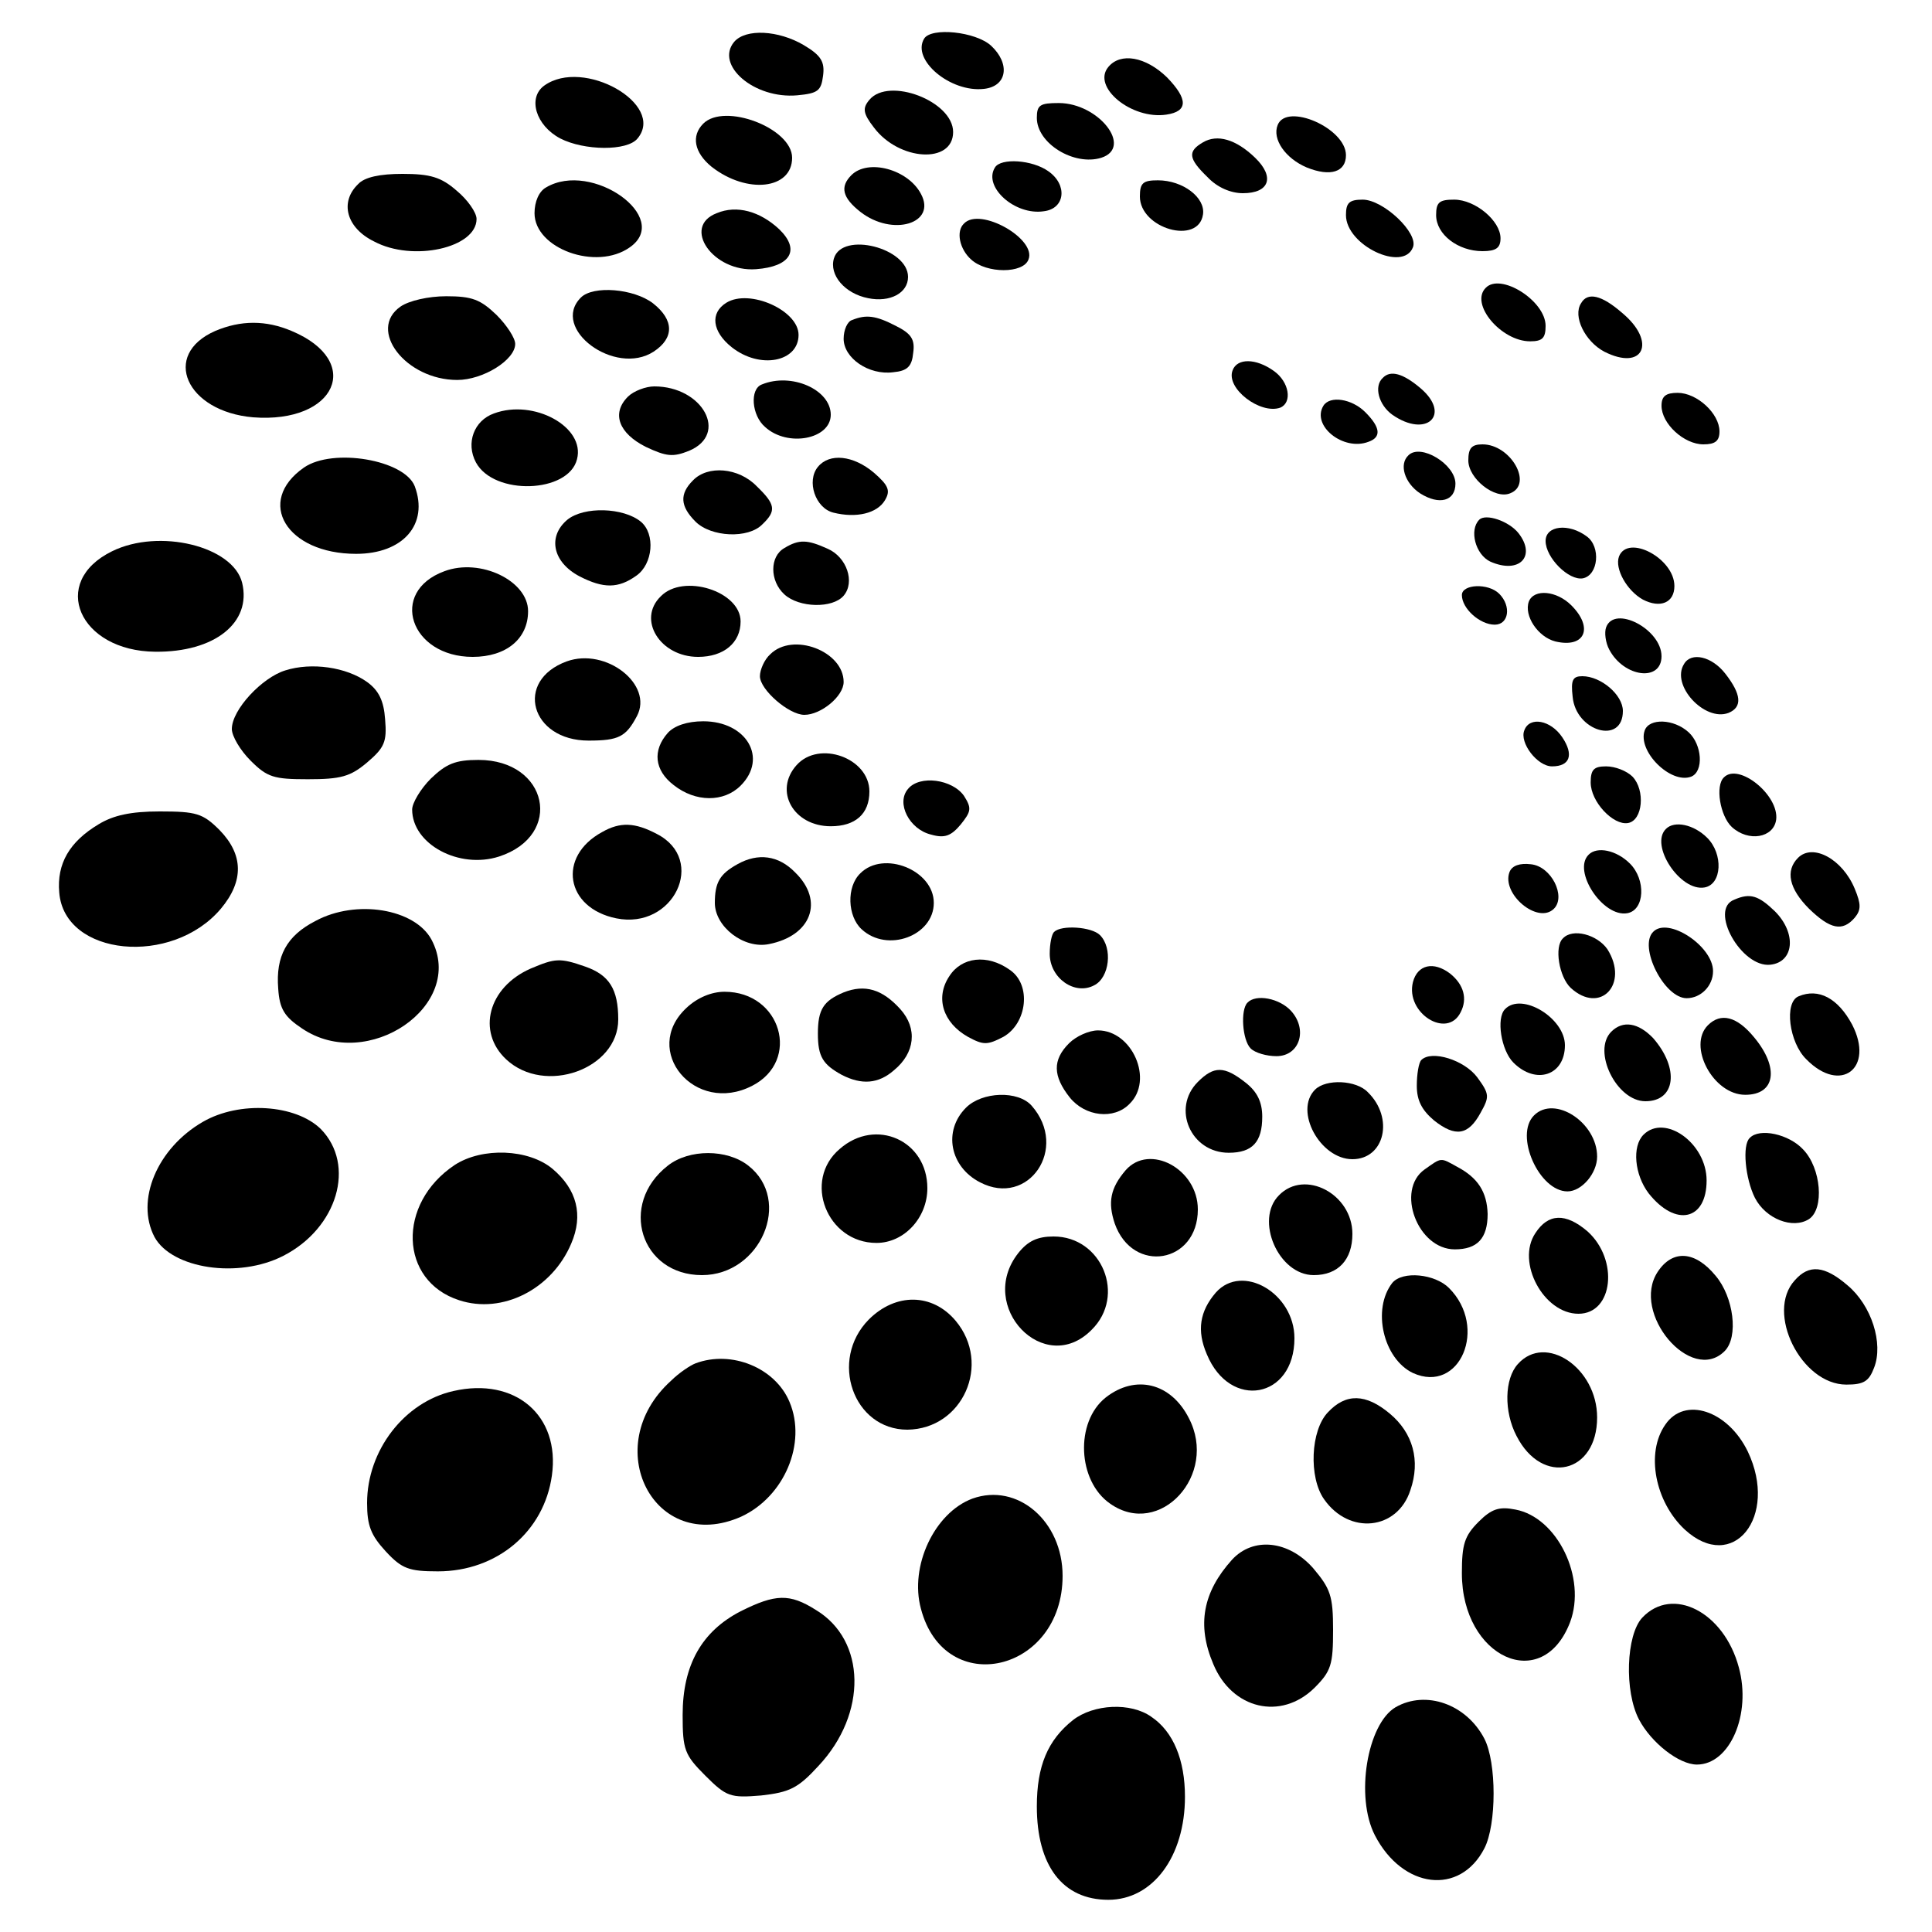 <?xml version="1.0" standalone="no"?>
<!DOCTYPE svg PUBLIC "-//W3C//DTD SVG 20010904//EN"
 "http://www.w3.org/TR/2001/REC-SVG-20010904/DTD/svg10.dtd">
<svg version="1.0" xmlns="http://www.w3.org/2000/svg"
 width="300pt" height="300pt" viewBox="0 0 300 300"
 preserveAspectRatio="xMidYMid meet">
<g transform="translate(0,300) scale(0.1,-0.1)"
fill="#000000" stroke="none">
<path d="M1140 2935 c-30 -36 31 -89 98 -83 32 3 37 7 40 30 3 22 -3 32 -30
48 -39 23 -90 26 -108 5z"/>
<path d="M1435 2940 c-20 -33 41 -84 93 -78 36 4 41 39 11 67 -24 22 -93 29
-104 11z"/>
<path d="M1721 2896 c-26 -31 36 -82 90 -74 34 5 34 24 1 58 -33 32 -72 39
-91 16z"/>
<path d="M845 2867 c-26 -19 -13 -62 25 -82 37 -19 104 -20 120 0 44 53 -84
126 -145 82z"/>
<path d="M1350 2845 c-11 -13 -10 -21 7 -43 39 -52 123 -57 123 -7 0 48 -100
86 -130 50z"/>
<path d="M1610 2817 c0 -40 58 -75 100 -62 50 16 -4 85 -66 85 -29 0 -34 -3
-34 -23z"/>
<path d="M1092 2808 c-19 -19 -14 -45 13 -67 55 -43 125 -35 125 14 0 46 -105
86 -138 53z"/>
<path d="M1984 2806 c-9 -22 12 -52 45 -66 37 -15 61 -7 61 19 0 42 -92 82
-106 47z"/>
<path d="M1868 2779 c-24 -14 -23 -25 7 -54 15 -16 36 -25 55 -25 41 0 50 25
19 55 -30 29 -59 37 -81 24z"/>
<path d="M1545 2740 c-19 -30 31 -75 76 -68 33 4 37 41 7 62 -25 18 -74 21
-83 6z"/>
<path d="M1322 2728 c-18 -18 -14 -35 14 -57 50 -39 119 -18 94 28 -20 38 -82
55 -108 29z"/>
<path d="M556 2714 c-29 -28 -18 -68 25 -89 60 -32 159 -10 159 35 0 10 -14
30 -31 44 -24 21 -41 26 -84 26 -35 0 -59 -5 -69 -16z"/>
<path d="M848 2709 c-11 -6 -18 -22 -18 -40 0 -55 96 -90 148 -53 66 46 -59
135 -130 93z"/>
<path d="M1770 2695 c0 -50 91 -76 98 -28 4 26 -31 53 -70 53 -23 0 -28 -4
-28 -25z"/>
<path d="M2090 2666 c0 -47 89 -89 104 -50 9 22 -46 74 -78 74 -21 0 -26 -5
-26 -24z"/>
<path d="M2230 2666 c0 -30 34 -56 72 -56 21 0 28 5 28 20 0 27 -39 60 -72 60
-23 0 -28 -4 -28 -24z"/>
<path d="M1113 2669 c-55 -21 -6 -92 61 -87 54 4 69 30 36 62 -30 28 -66 38
-97 25z"/>
<path d="M1497 2653 c-13 -12 -7 -40 11 -56 24 -22 81 -22 89 0 13 32 -75 82
-100 56z"/>
<path d="M1295 2599 c-8 -26 17 -55 53 -62 34 -7 62 8 62 33 0 45 -102 71
-115 29z"/>
<path d="M2307 2553 c-25 -25 24 -83 69 -83 19 0 24 5 24 24 0 39 -70 83 -93
59z"/>
<path d="M902 2538 c-48 -48 53 -123 113 -84 32 21 32 49 -1 75 -30 23 -93 28
-112 9z"/>
<path d="M622 2524 c-52 -36 8 -114 88 -114 40 0 90 31 90 56 0 9 -13 29 -29
45 -25 24 -38 29 -78 29 -28 0 -58 -7 -71 -16z"/>
<path d="M1128 2530 c-26 -16 -22 -45 8 -69 44 -35 104 -23 104 19 0 38 -76
72 -112 50z"/>
<path d="M2455 2529 c-13 -20 6 -59 36 -75 61 -31 82 15 28 60 -32 28 -54 33
-64 15z"/>
<path d="M1323 2503 c-7 -2 -13 -15 -13 -29 0 -30 39 -57 77 -52 22 2 29 9 31
30 3 21 -3 30 -27 42 -31 16 -46 18 -68 9z"/>
<path d="M334 2486 c-84 -37 -45 -125 59 -134 129 -10 172 87 60 134 -40 17
-79 17 -119 0z"/>
<path d="M1914 2425 c-11 -28 43 -69 74 -58 19 8 14 40 -10 57 -28 20 -57 20
-64 1z"/>
<path d="M2147 2413 c-14 -13 -6 -42 15 -57 53 -37 92 0 44 41 -27 23 -47 29
-59 16z"/>
<path d="M1183 2403 c-19 -7 -16 -48 5 -66 35 -32 102 -19 102 19 0 39 -61 66
-107 47z"/>
<path d="M975 2384 c-26 -26 -14 -57 28 -78 32 -15 42 -16 67 -6 62 26 21 100
-54 100 -13 0 -32 -7 -41 -16z"/>
<path d="M2580 2370 c0 -28 35 -60 65 -60 18 0 25 5 25 20 0 28 -35 60 -65 60
-18 0 -25 -5 -25 -20z"/>
<path d="M2055 2370 c-19 -31 31 -71 70 -56 20 7 19 22 -5 46 -21 21 -55 26
-65 10z"/>
<path d="M767 2358 c-31 -11 -44 -46 -28 -76 28 -52 144 -48 157 5 13 50 -67
94 -129 71z"/>
<path d="M2280 2285 c0 -28 41 -61 65 -51 36 14 1 76 -43 76 -17 0 -22 -6 -22
-25z"/>
<path d="M2187 2293 c-15 -14 -6 -43 18 -59 30 -19 55 -12 55 15 0 30 -54 63
-73 44z"/>
<path d="M472 2274 c-76 -53 -27 -134 81 -134 73 0 113 46 91 105 -16 41 -127
60 -172 29z"/>
<path d="M1270 2275 c-18 -22 -4 -64 24 -71 36 -9 68 -1 80 19 9 15 6 23 -17
43 -32 27 -69 31 -87 9z"/>
<path d="M1076 2254 c-21 -21 -20 -40 4 -64 24 -24 82 -27 104 -4 22 21 20 31
-9 59 -28 29 -76 33 -99 9z"/>
<path d="M881 2193 c-31 -26 -23 -66 19 -88 37 -19 60 -19 88 1 26 18 30 65 7
84 -27 22 -88 24 -114 3z"/>
<path d="M2297 2193 c-16 -16 -6 -54 17 -65 45 -20 72 8 44 44 -15 19 -51 31
-61 21z"/>
<path d="M2400 2160 c0 -26 36 -62 58 -58 24 5 28 49 6 65 -28 21 -64 17 -64
-7z"/>
<path d="M174 2144 c-98 -48 -51 -155 67 -156 92 -1 150 45 135 107 -14 57
-129 85 -202 49z"/>
<path d="M1218 2149 c-23 -13 -23 -51 0 -72 23 -21 75 -22 92 -2 18 21 5 60
-25 73 -31 14 -44 15 -67 1z"/>
<path d="M2514 2136 c-7 -19 12 -53 37 -67 27 -14 49 -5 49 21 0 43 -72 81
-86 46z"/>
<path d="M690 2113 c-87 -32 -53 -133 44 -133 52 0 86 28 86 71 0 47 -74 83
-130 62z"/>
<path d="M1026 2074 c-37 -36 -1 -94 58 -94 40 0 66 22 66 55 0 47 -89 75
-124 39z"/>
<path d="M2270 2076 c0 -21 28 -46 51 -46 22 0 26 29 7 48 -17 17 -58 15 -58
-2z"/>
<path d="M2374 2066 c-8 -22 14 -55 41 -62 46 -11 60 21 25 56 -23 23 -58 26
-66 6z"/>
<path d="M2494 2026 c-3 -8 -1 -24 5 -35 23 -43 81 -50 81 -10 0 42 -73 80
-86 45z"/>
<path d="M1196 1984 c-9 -8 -16 -24 -16 -34 0 -21 45 -60 69 -60 26 0 61 29
61 51 0 48 -79 78 -114 43z"/>
<path d="M880 1973 c-82 -30 -56 -123 34 -123 47 0 58 6 75 38 26 49 -48 107
-109 85z"/>
<path d="M2615 1969 c-21 -33 32 -90 69 -76 22 9 20 29 -5 61 -21 27 -53 34
-64 15z"/>
<path d="M443 1959 c-36 -11 -83 -61 -83 -91 0 -11 13 -33 29 -49 26 -26 36
-29 89 -29 51 0 66 4 92 26 27 23 31 32 28 67 -2 29 -10 45 -28 58 -32 23 -86
31 -127 18z"/>
<path d="M2442 1918 c5 -54 78 -75 78 -22 0 25 -34 54 -63 54 -15 0 -18 -6
-15 -32z"/>
<path d="M1037 1862 c-24 -27 -21 -58 9 -81 34 -27 78 -27 104 -1 43 43 9 100
-58 100 -25 0 -45 -7 -55 -18z"/>
<path d="M2367 1866 c-8 -19 20 -56 43 -56 28 0 34 18 16 45 -18 27 -51 33
-59 11z"/>
<path d="M2554 1866 c-12 -32 40 -84 72 -72 20 8 17 50 -4 69 -23 21 -61 22
-68 3z"/>
<path d="M1237 1812 c-36 -40 -5 -95 53 -95 38 0 60 19 60 54 0 52 -78 80
-113 41z"/>
<path d="M669 1791 c-16 -16 -29 -38 -29 -48 0 -54 73 -93 135 -73 101 33 76
150 -32 150 -36 0 -50 -6 -74 -29z"/>
<path d="M2470 1785 c0 -30 35 -67 58 -63 23 4 27 51 7 72 -9 9 -27 16 -41 16
-19 0 -24 -5 -24 -25z"/>
<path d="M2677 1793 c-14 -13 -6 -60 12 -77 26 -24 65 -17 69 11 5 38 -58 89
-81 66z"/>
<path d="M1410 1775 c-19 -22 2 -63 36 -71 21 -6 31 -2 46 16 16 20 17 25 5
44 -18 26 -69 33 -87 11z"/>
<path d="M153 1720 c-45 -27 -65 -61 -61 -106 8 -99 175 -115 251 -25 36 43
35 84 -2 122 -26 26 -36 29 -93 29 -45 0 -72 -6 -95 -20z"/>
<path d="M935 1708 c-70 -38 -57 -118 22 -134 89 -18 141 91 63 131 -34 18
-57 19 -85 3z"/>
<path d="M2587 1713 c-26 -25 22 -98 60 -91 27 5 29 52 4 77 -21 21 -51 27
-64 14z"/>
<path d="M2467 1673 c-26 -25 22 -98 60 -91 27 5 29 52 4 77 -21 21 -51 27
-64 14z"/>
<path d="M2792 1668 c-20 -20 -14 -48 17 -79 33 -32 52 -36 71 -14 10 12 10
21 0 45 -19 46 -65 71 -88 48z"/>
<path d="M1145 1658 c-27 -15 -35 -28 -35 -60 0 -37 45 -72 84 -64 66 13 86
67 41 111 -26 27 -58 31 -90 13z"/>
<path d="M1336 1644 c-22 -21 -20 -67 2 -87 40 -37 112 -10 112 41 0 51 -78
82 -114 46z"/>
<path d="M2344 1646 c-13 -34 44 -82 69 -57 19 19 -4 66 -36 69 -17 2 -29 -2
-33 -12z"/>
<path d="M2693 1603 c-40 -15 11 -106 56 -101 37 4 41 49 7 83 -25 24 -38 29
-63 18z"/>
<path d="M490 1570 c-45 -23 -62 -55 -58 -105 2 -32 10 -44 37 -62 102 -69
255 36 201 138 -26 48 -117 63 -180 29z"/>
<path d="M1637 1553 c-4 -3 -7 -19 -7 -34 0 -38 39 -65 69 -49 24 12 29 58 9
78 -13 13 -60 16 -71 5z"/>
<path d="M2567 1553 c-23 -23 17 -103 52 -103 22 0 41 19 41 42 0 39 -70 85
-93 61z"/>
<path d="M2427 1543 c-14 -13 -6 -60 12 -77 46 -42 91 6 57 60 -16 23 -54 33
-69 17z"/>
<path d="M824 1496 c-66 -29 -84 -98 -38 -141 60 -56 174 -15 174 62 0 47 -14
69 -51 82 -40 14 -47 13 -85 -3z"/>
<path d="M1474 1484 c-22 -33 -10 -72 29 -94 24 -13 30 -13 55 0 37 21 44 81
10 104 -35 25 -75 20 -94 -10z"/>
<path d="M2194 1475 c-12 -48 53 -89 74 -47 11 21 5 43 -16 60 -26 20 -51 14
-58 -13z"/>
<path d="M1310 1459 c-31 -13 -40 -26 -40 -64 0 -36 8 -48 37 -64 31 -16 57
-14 81 7 33 27 37 65 10 95 -28 31 -55 39 -88 26z"/>
<path d="M1066 1435 c-71 -66 13 -167 102 -121 76 39 45 146 -43 146 -20 0
-42 -9 -59 -25z"/>
<path d="M2793 1453 c-23 -9 -15 -72 12 -98 53 -54 106 -14 71 54 -22 41 -52
57 -83 44z"/>
<path d="M1937 1443 c-11 -11 -8 -58 5 -71 7 -7 25 -12 40 -12 36 0 49 41 23
70 -18 20 -55 27 -68 13z"/>
<path d="M2337 1433 c-14 -14 -6 -64 13 -83 35 -35 80 -20 80 27 0 42 -67 83
-93 56z"/>
<path d="M2652 1408 c-32 -32 8 -108 58 -108 47 0 53 42 14 89 -27 33 -52 39
-72 19z"/>
<path d="M2502 1398 c-30 -30 8 -108 53 -108 47 0 53 51 12 98 -23 24 -47 28
-65 10z"/>
<path d="M1660 1380 c-26 -26 -25 -51 1 -84 24 -30 69 -35 93 -10 38 37 4 114
-49 114 -14 0 -34 -9 -45 -20z"/>
<path d="M2207 1354 c-4 -4 -7 -22 -7 -40 0 -23 8 -38 27 -54 33 -26 53 -23
72 12 14 25 14 29 -5 55 -20 27 -71 43 -87 27z"/>
<path d="M1860 1320 c-41 -41 -11 -110 48 -110 37 0 52 17 52 56 0 23 -8 39
-26 53 -33 26 -49 26 -74 1z"/>
<path d="M2042 1308 c-33 -33 8 -108 58 -108 50 0 65 64 24 104 -18 19 -65 21
-82 4z"/>
<path d="M1500 1280 c-36 -36 -25 -92 22 -116 75 -39 138 53 80 119 -21 24
-77 22 -102 -3z"/>
<path d="M315 1258 c-71 -41 -105 -122 -75 -179 27 -49 130 -65 200 -29 84 43
113 141 58 197 -39 38 -126 44 -183 11z"/>
<path d="M2382 1268 c-31 -31 8 -118 52 -118 22 0 46 28 46 54 0 53 -66 96
-98 64z"/>
<path d="M2552 1238 c-18 -18 -14 -62 8 -91 42 -53 90 -42 90 20 0 58 -65 104
-98 71z"/>
<path d="M1304 1216 c-58 -49 -20 -146 57 -146 43 0 79 39 79 85 0 74 -80 110
-136 61z"/>
<path d="M2717 1233 c-12 -11 -7 -63 8 -93 17 -33 59 -49 84 -33 24 16 19 79
-9 108 -22 24 -68 34 -83 18z"/>
<path d="M706 1191 c-90 -60 -86 -180 7 -210 67 -22 144 17 174 88 19 44 9 84
-29 116 -37 31 -109 34 -152 6z"/>
<path d="M1037 1190 c-77 -60 -42 -170 53 -170 91 0 141 116 72 170 -33 26
-92 26 -125 0z"/>
<path d="M1748 1183 c-24 -28 -28 -50 -17 -83 28 -79 129 -62 129 22 0 63 -75
103 -112 61z"/>
<path d="M2212 1184 c-45 -32 -11 -124 47 -124 35 0 51 17 51 55 -1 34 -15 56
-47 73 -27 15 -24 15 -51 -4z"/>
<path d="M1986 1144 c-38 -38 -1 -124 54 -124 38 0 60 24 60 64 0 62 -74 101
-114 60z"/>
<path d="M2384 1085 c-30 -45 13 -125 67 -125 54 0 63 84 14 128 -34 29 -61
28 -81 -3z"/>
<path d="M1581 1054 c-65 -83 41 -193 114 -119 54 53 16 145 -59 145 -25 0
-40 -7 -55 -26z"/>
<path d="M2574 1025 c-42 -64 52 -175 104 -123 22 22 14 84 -14 117 -32 39
-67 41 -90 6z"/>
<path d="M2787 1012 c-46 -50 10 -162 80 -162 27 0 35 5 43 26 15 38 -4 97
-41 128 -36 31 -60 33 -82 8z"/>
<path d="M2162 1008 c-32 -41 -14 -118 32 -140 73 -33 117 71 56 132 -22 22
-72 27 -88 8z"/>
<path d="M1888 993 c-25 -29 -30 -59 -14 -96 36 -87 136 -69 136 25 0 70 -81
117 -122 71z"/>
<path d="M1349 951 c-62 -63 -24 -171 60 -171 86 1 131 102 75 169 -36 43 -93
44 -135 2z"/>
<path d="M2357 882 c-21 -23 -22 -74 -2 -112 40 -78 125 -58 125 29 0 77 -80
131 -123 83z"/>
<path d="M1080 883 c-8 -3 -26 -15 -38 -27 -113 -102 -26 -271 109 -211 67 31
102 114 75 178 -22 53 -90 81 -146 60z"/>
<path d="M704 840 c-76 -17 -134 -92 -134 -174 0 -35 6 -50 29 -75 25 -27 36
-31 81 -31 92 0 165 62 177 149 13 93 -57 153 -153 131z"/>
<path d="M1717 830 c-48 -38 -44 -130 7 -165 77 -54 168 45 122 133 -28 55
-83 68 -129 32z"/>
<path d="M2062 807 c-27 -28 -30 -101 -6 -135 39 -56 114 -48 134 14 16 46 4
89 -32 119 -37 31 -68 32 -96 2z"/>
<path d="M2586 788 c-31 -44 -16 -120 30 -163 75 -69 146 20 98 121 -31 64
-98 86 -128 42z"/>
<path d="M1510 673 c-59 -22 -98 -105 -80 -171 37 -141 220 -99 220 51 0 85
-70 145 -140 120z"/>
<path d="M2296 637 c-22 -22 -26 -35 -26 -80 0 -131 125 -188 168 -76 26 69
-20 163 -85 175 -25 5 -37 1 -57 -19z"/>
<path d="M1913 578 c-45 -50 -55 -101 -29 -162 29 -70 105 -88 157 -37 26 26
29 36 29 90 0 53 -4 64 -31 96 -38 43 -93 49 -126 13z"/>
<path d="M1150 498 c-60 -31 -90 -83 -90 -161 0 -54 3 -62 35 -94 33 -33 39
-35 87 -31 44 5 57 11 89 46 76 81 74 195 -4 242 -41 26 -63 25 -117 -2z"/>
<path d="M2550 488 c-25 -27 -28 -114 -5 -158 19 -36 62 -70 90 -70 51 0 85
78 65 151 -23 86 -103 127 -150 77z"/>
<path d="M2167 349 c-44 -26 -63 -139 -32 -199 43 -83 132 -94 170 -20 19 37
19 133 0 170 -28 54 -91 76 -138 49z"/>
<path d="M1666 329 c-39 -31 -56 -71 -56 -134 0 -92 40 -145 111 -145 69 0
119 67 119 160 0 57 -18 101 -52 124 -32 23 -90 20 -122 -5z"/>
</g>
</svg>
